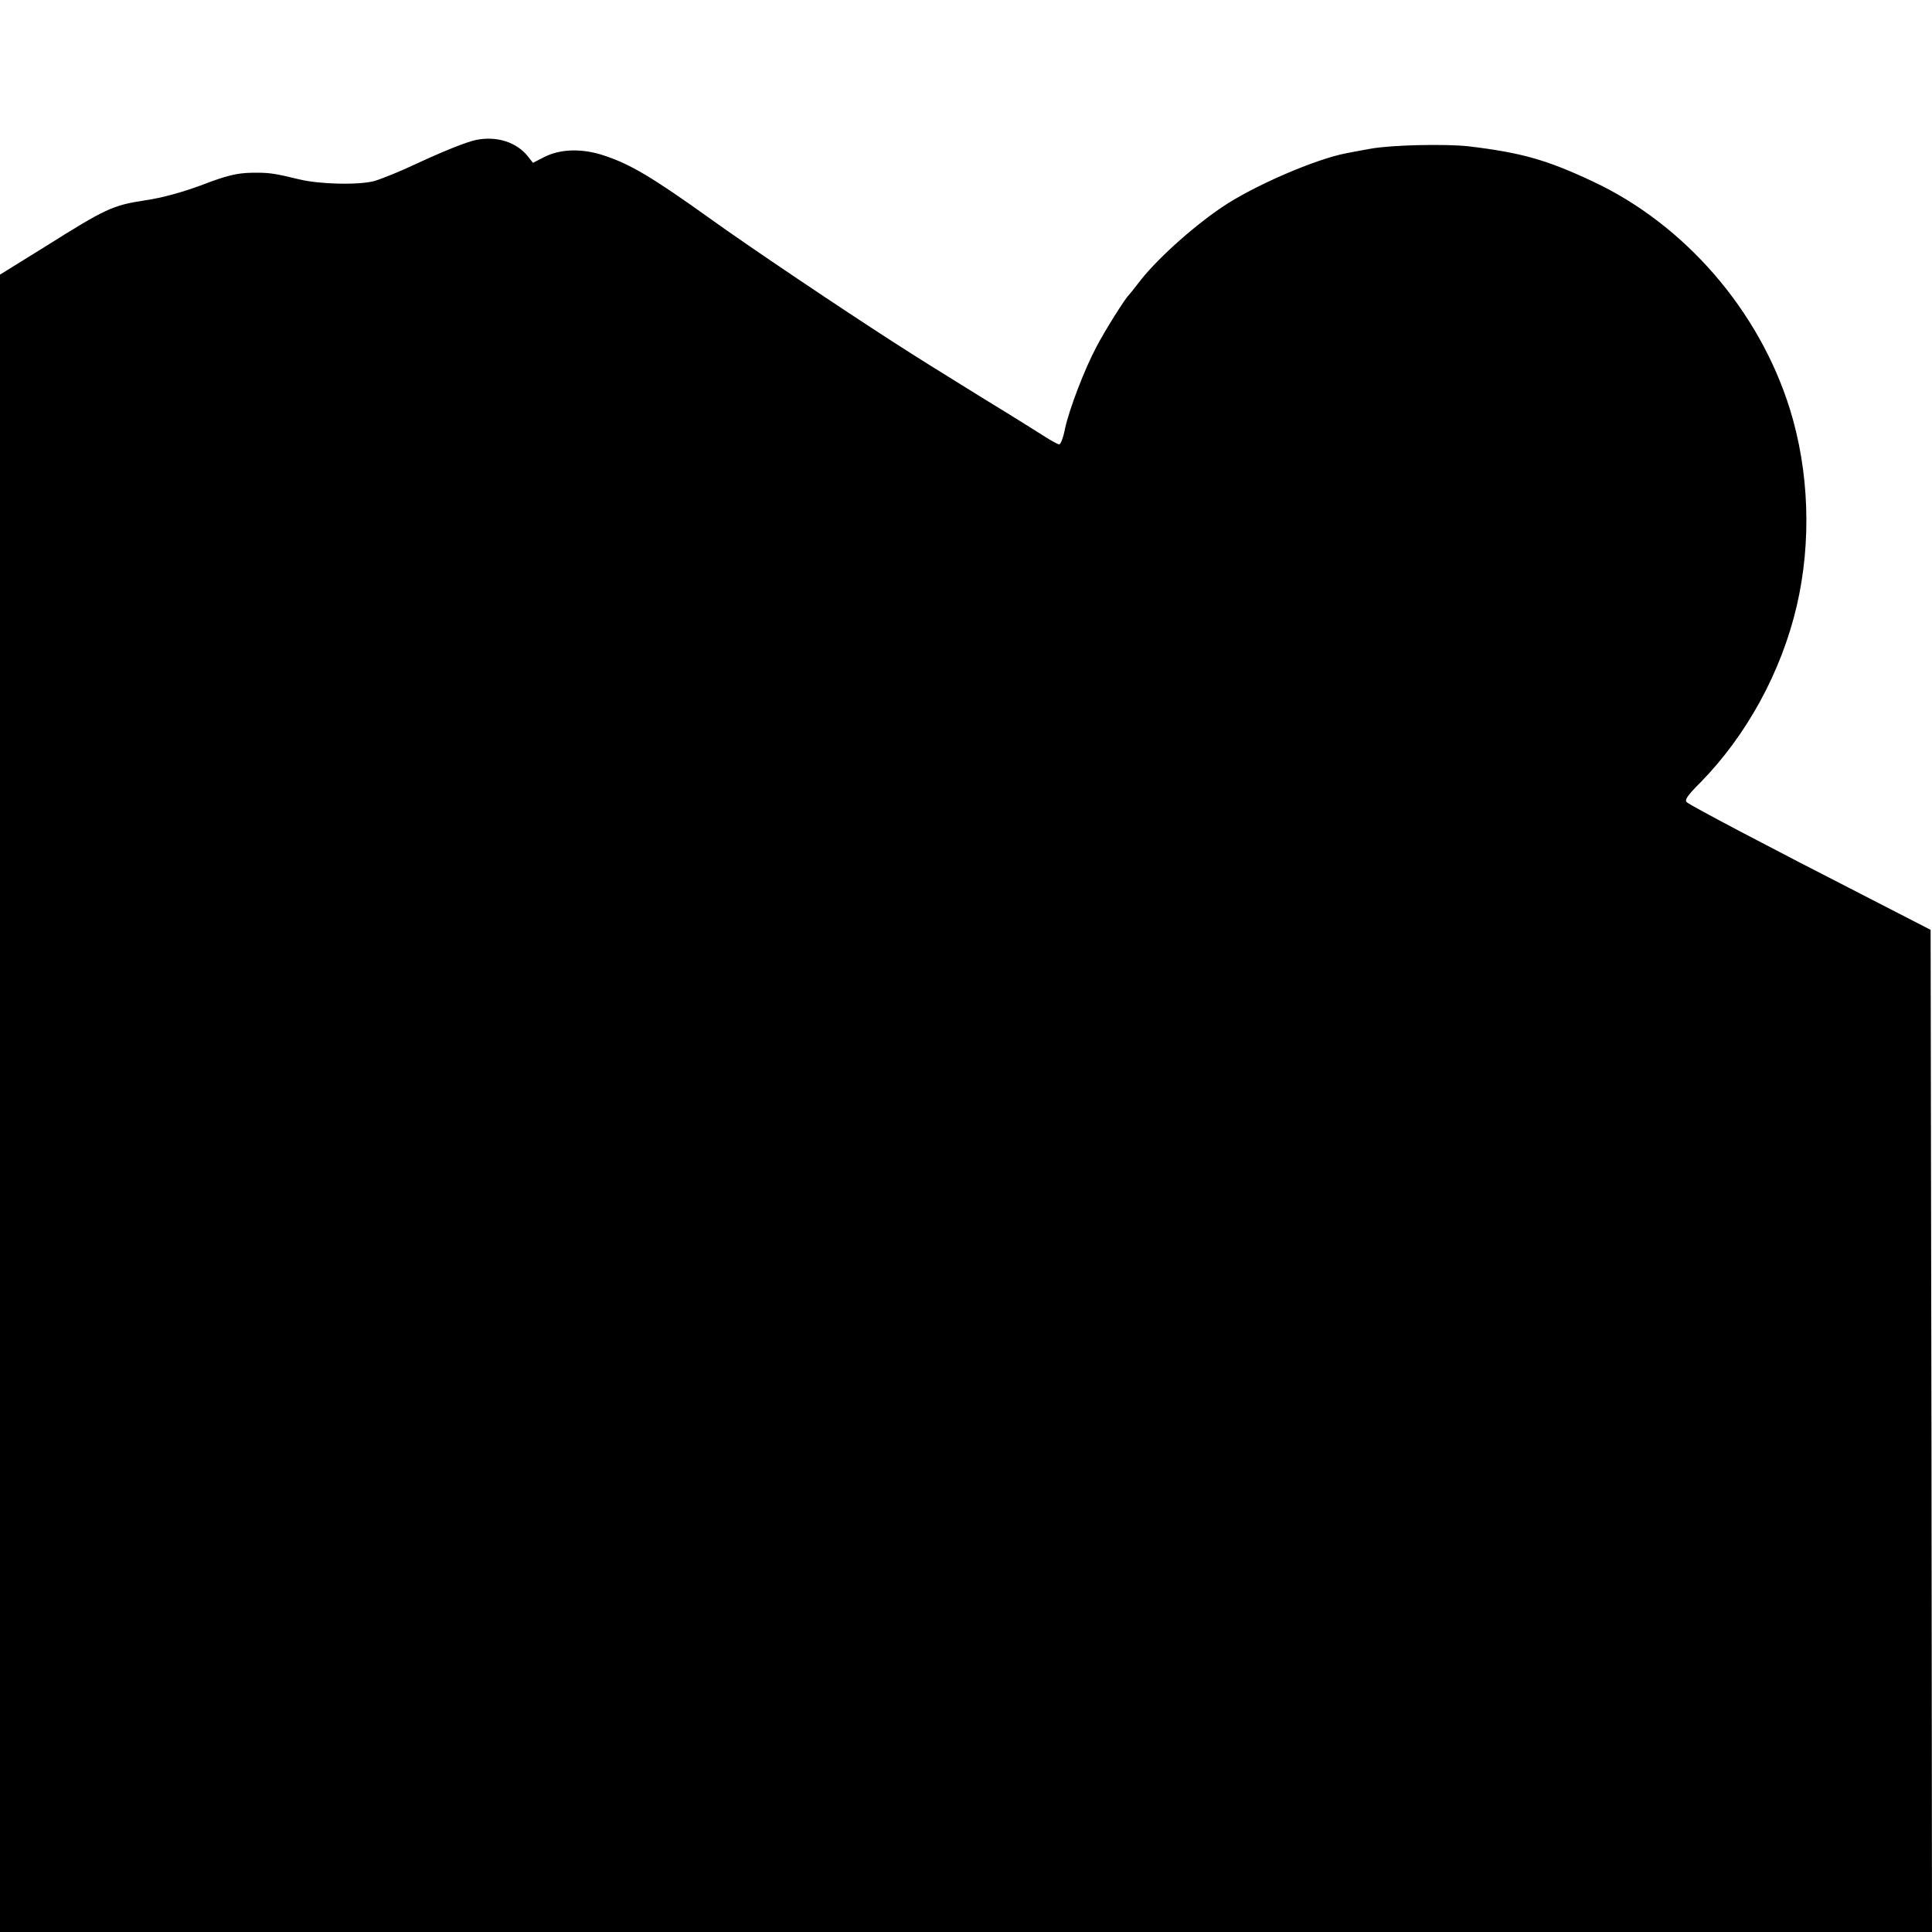 <?xml version="1.0" standalone="no"?>
<!DOCTYPE svg PUBLIC "-//W3C//DTD SVG 20010904//EN"
 "http://www.w3.org/TR/2001/REC-SVG-20010904/DTD/svg10.dtd">
<svg version="1.0" xmlns="http://www.w3.org/2000/svg"
 width="700pt" height="700pt" viewBox="0 0 700 700"
 preserveAspectRatio="xMidYMid meet">
<g transform="translate(0,700) scale(0.1,-0.1)"
fill="#000000" stroke="none">
<path d="M1725 6493 c-37 -8 -119 -41 -220 -88 -55 -26 -122 -53 -149 -61 -57
-15 -196 -12 -271 6 -96 23 -110 25 -175 24 -51 -1 -89 -10 -175 -43 -69 -26
-147 -48 -210 -57 -117 -18 -141 -29 -362 -168 l-163 -101 0 -3002 0 -3003
3500 0 3500 0 -2 1816 -3 1815 -210 108 c-389 199 -654 339 -673 354 -10 7 1
24 48 71 168 171 294 401 350 641 54 232 45 488 -25 713 -111 357 -381 669
-715 825 -166 78 -258 104 -450 127 -85 9 -279 5 -355 -9 -33 -6 -72 -13 -86
-16 -112 -21 -337 -118 -452 -196 -112 -76 -244 -196 -305 -278 -15 -20 -30
-38 -33 -41 -12 -11 -86 -128 -116 -186 -43 -80 -98 -224 -114 -296 -6 -32
-16 -58 -21 -58 -5 0 -25 11 -46 24 -20 13 -122 77 -227 141 -173 107 -231
143 -335 210 -180 116 -510 337 -660 445 -207 148 -286 195 -380 226 -79 27
-160 25 -218 -5 l-41 -21 -18 23 c-41 52 -113 75 -188 60z"/>
</g>
</svg>
